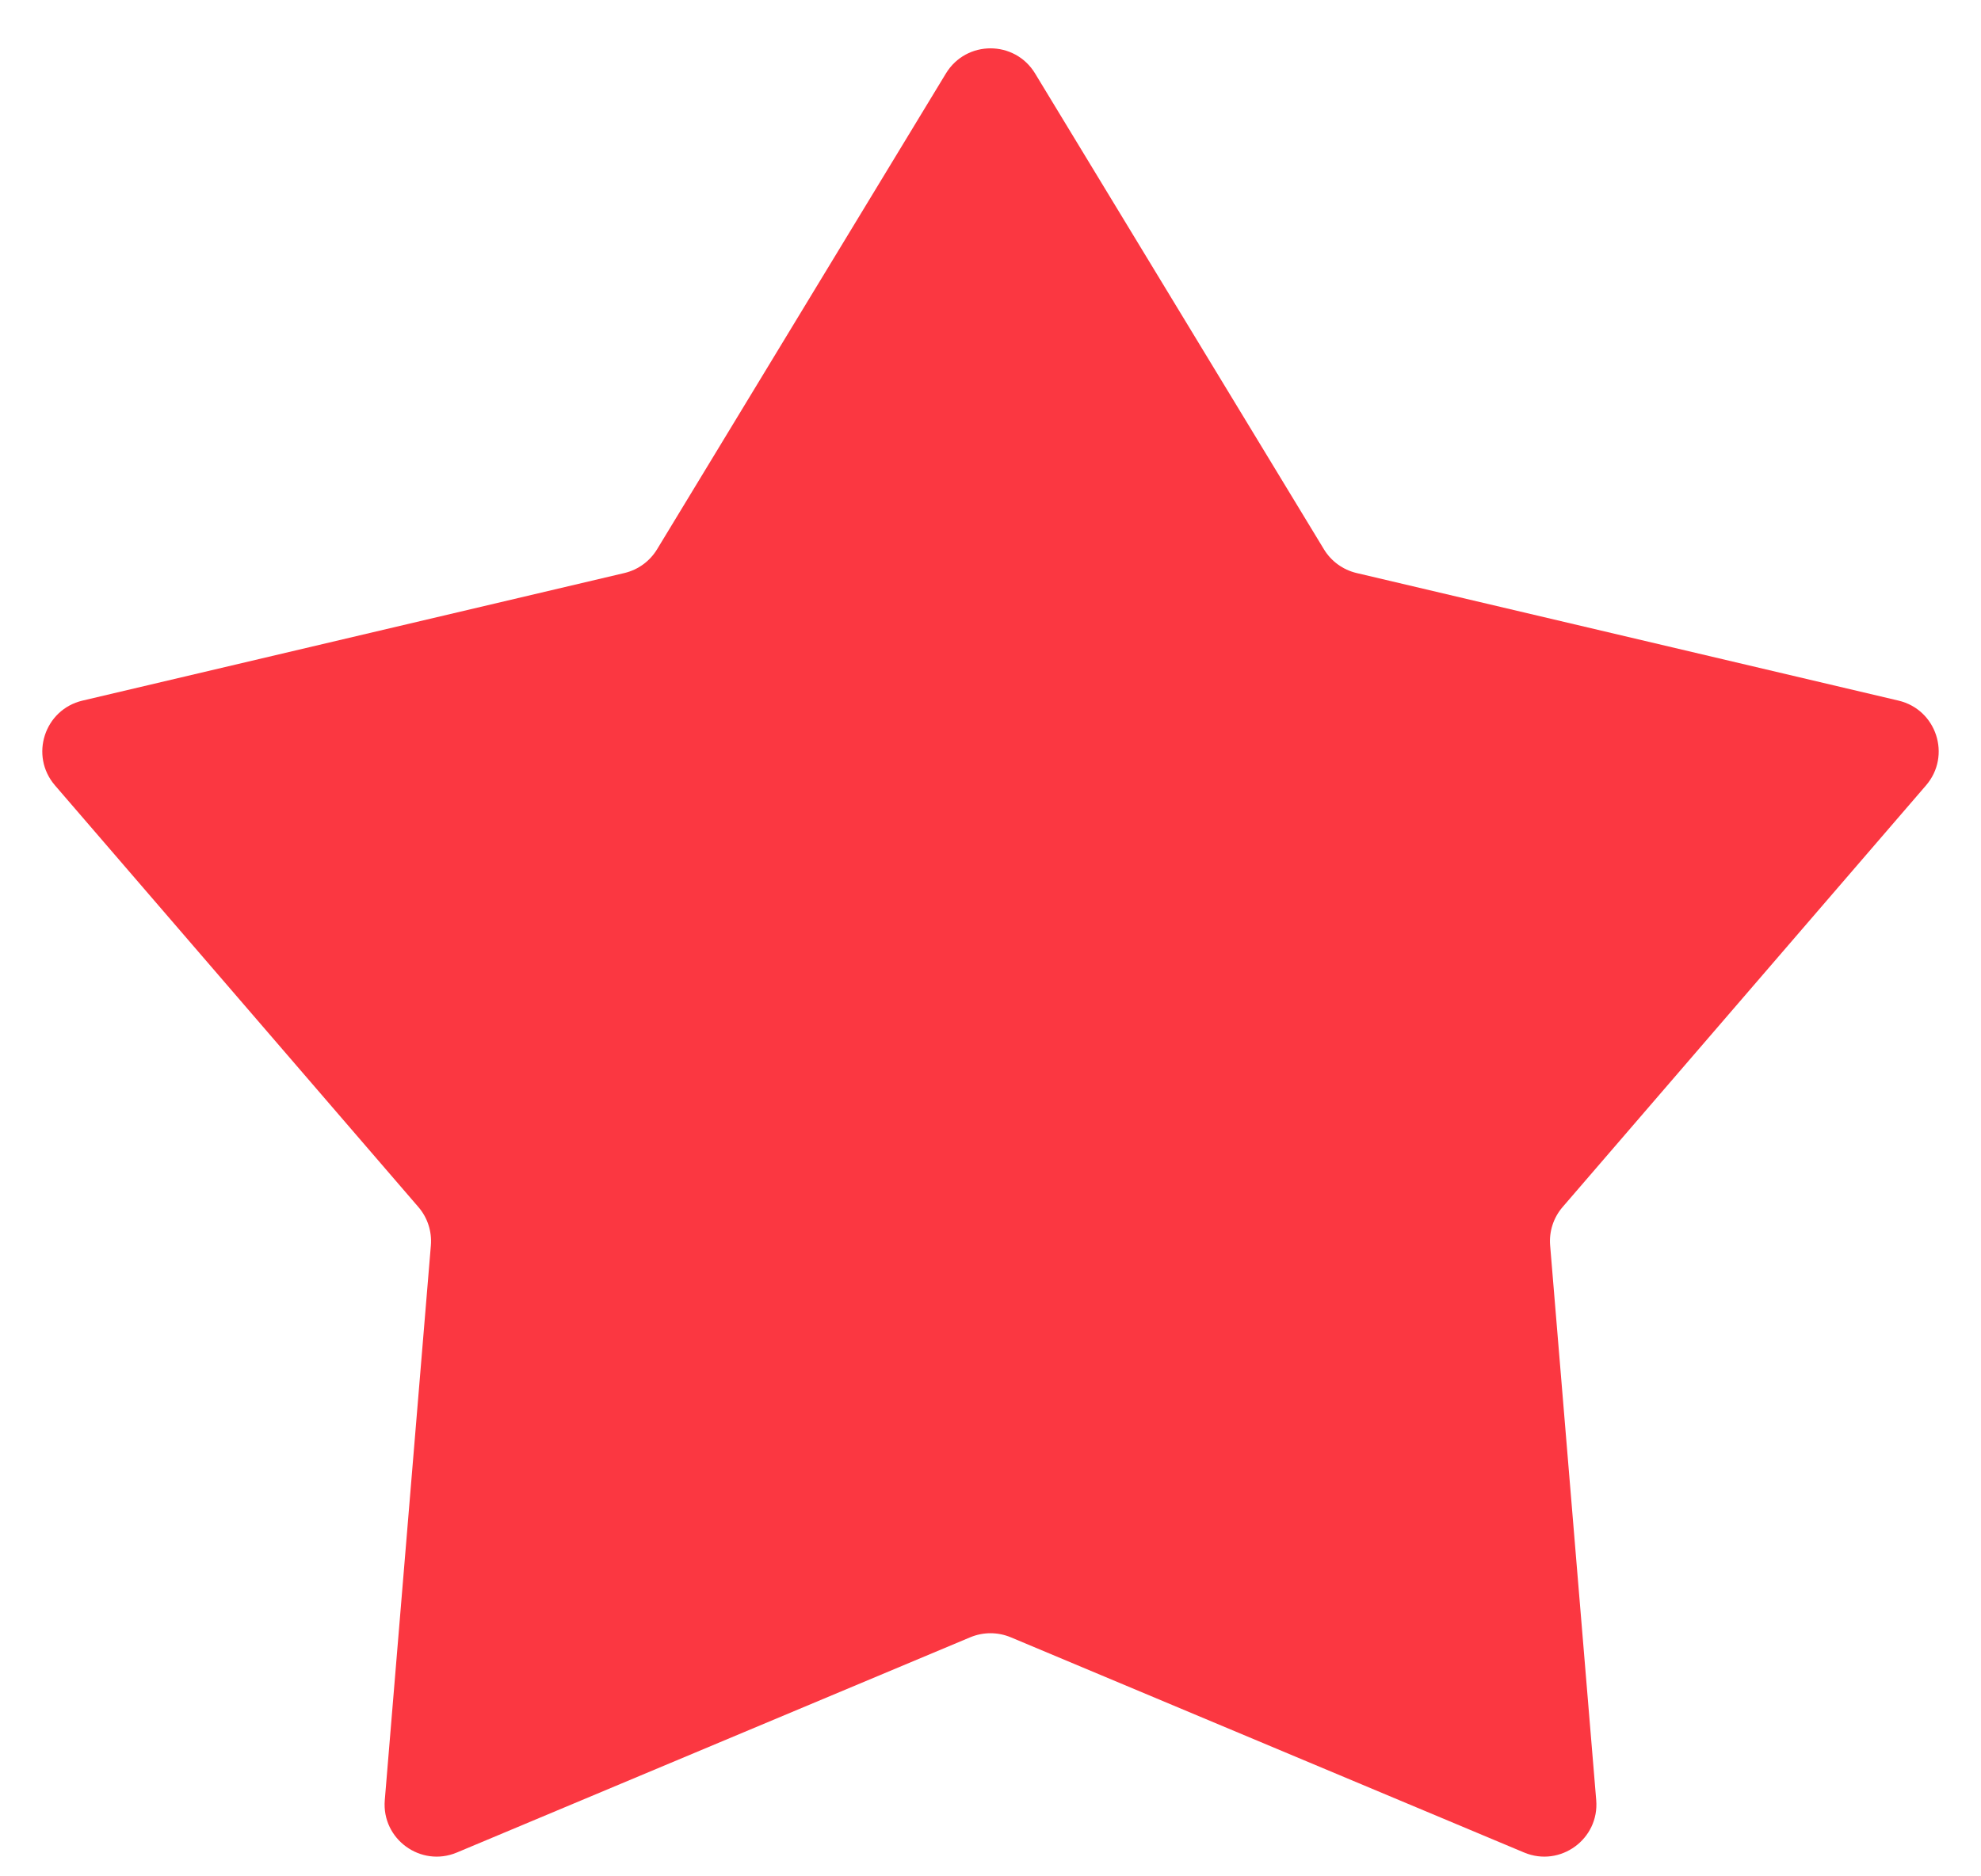 <?xml version="1.0" encoding="UTF-8"?>
<svg xmlns="http://www.w3.org/2000/svg" width="38" height="36" viewBox="0 0 38 36" fill="none">
  <path d="M18.145 1.409C18.535 0.767 19.465 0.767 19.855 1.409L25.396 10.539C25.535 10.768 25.76 10.932 26.021 10.994L36.417 13.442C37.148 13.614 37.435 14.499 36.946 15.068L29.974 23.159C29.799 23.362 29.713 23.627 29.735 23.895L30.619 34.538C30.681 35.286 29.928 35.833 29.236 35.543L19.387 31.413C19.139 31.31 18.861 31.31 18.613 31.413L8.764 35.543C8.072 35.833 7.319 35.286 7.381 34.538L8.265 23.895C8.287 23.627 8.201 23.362 8.026 23.159L1.054 15.068C0.565 14.499 0.852 13.614 1.583 13.442L11.979 10.994C12.24 10.932 12.465 10.768 12.604 10.539L18.145 1.409Z" fill="#FB3741"></path>
</svg>
